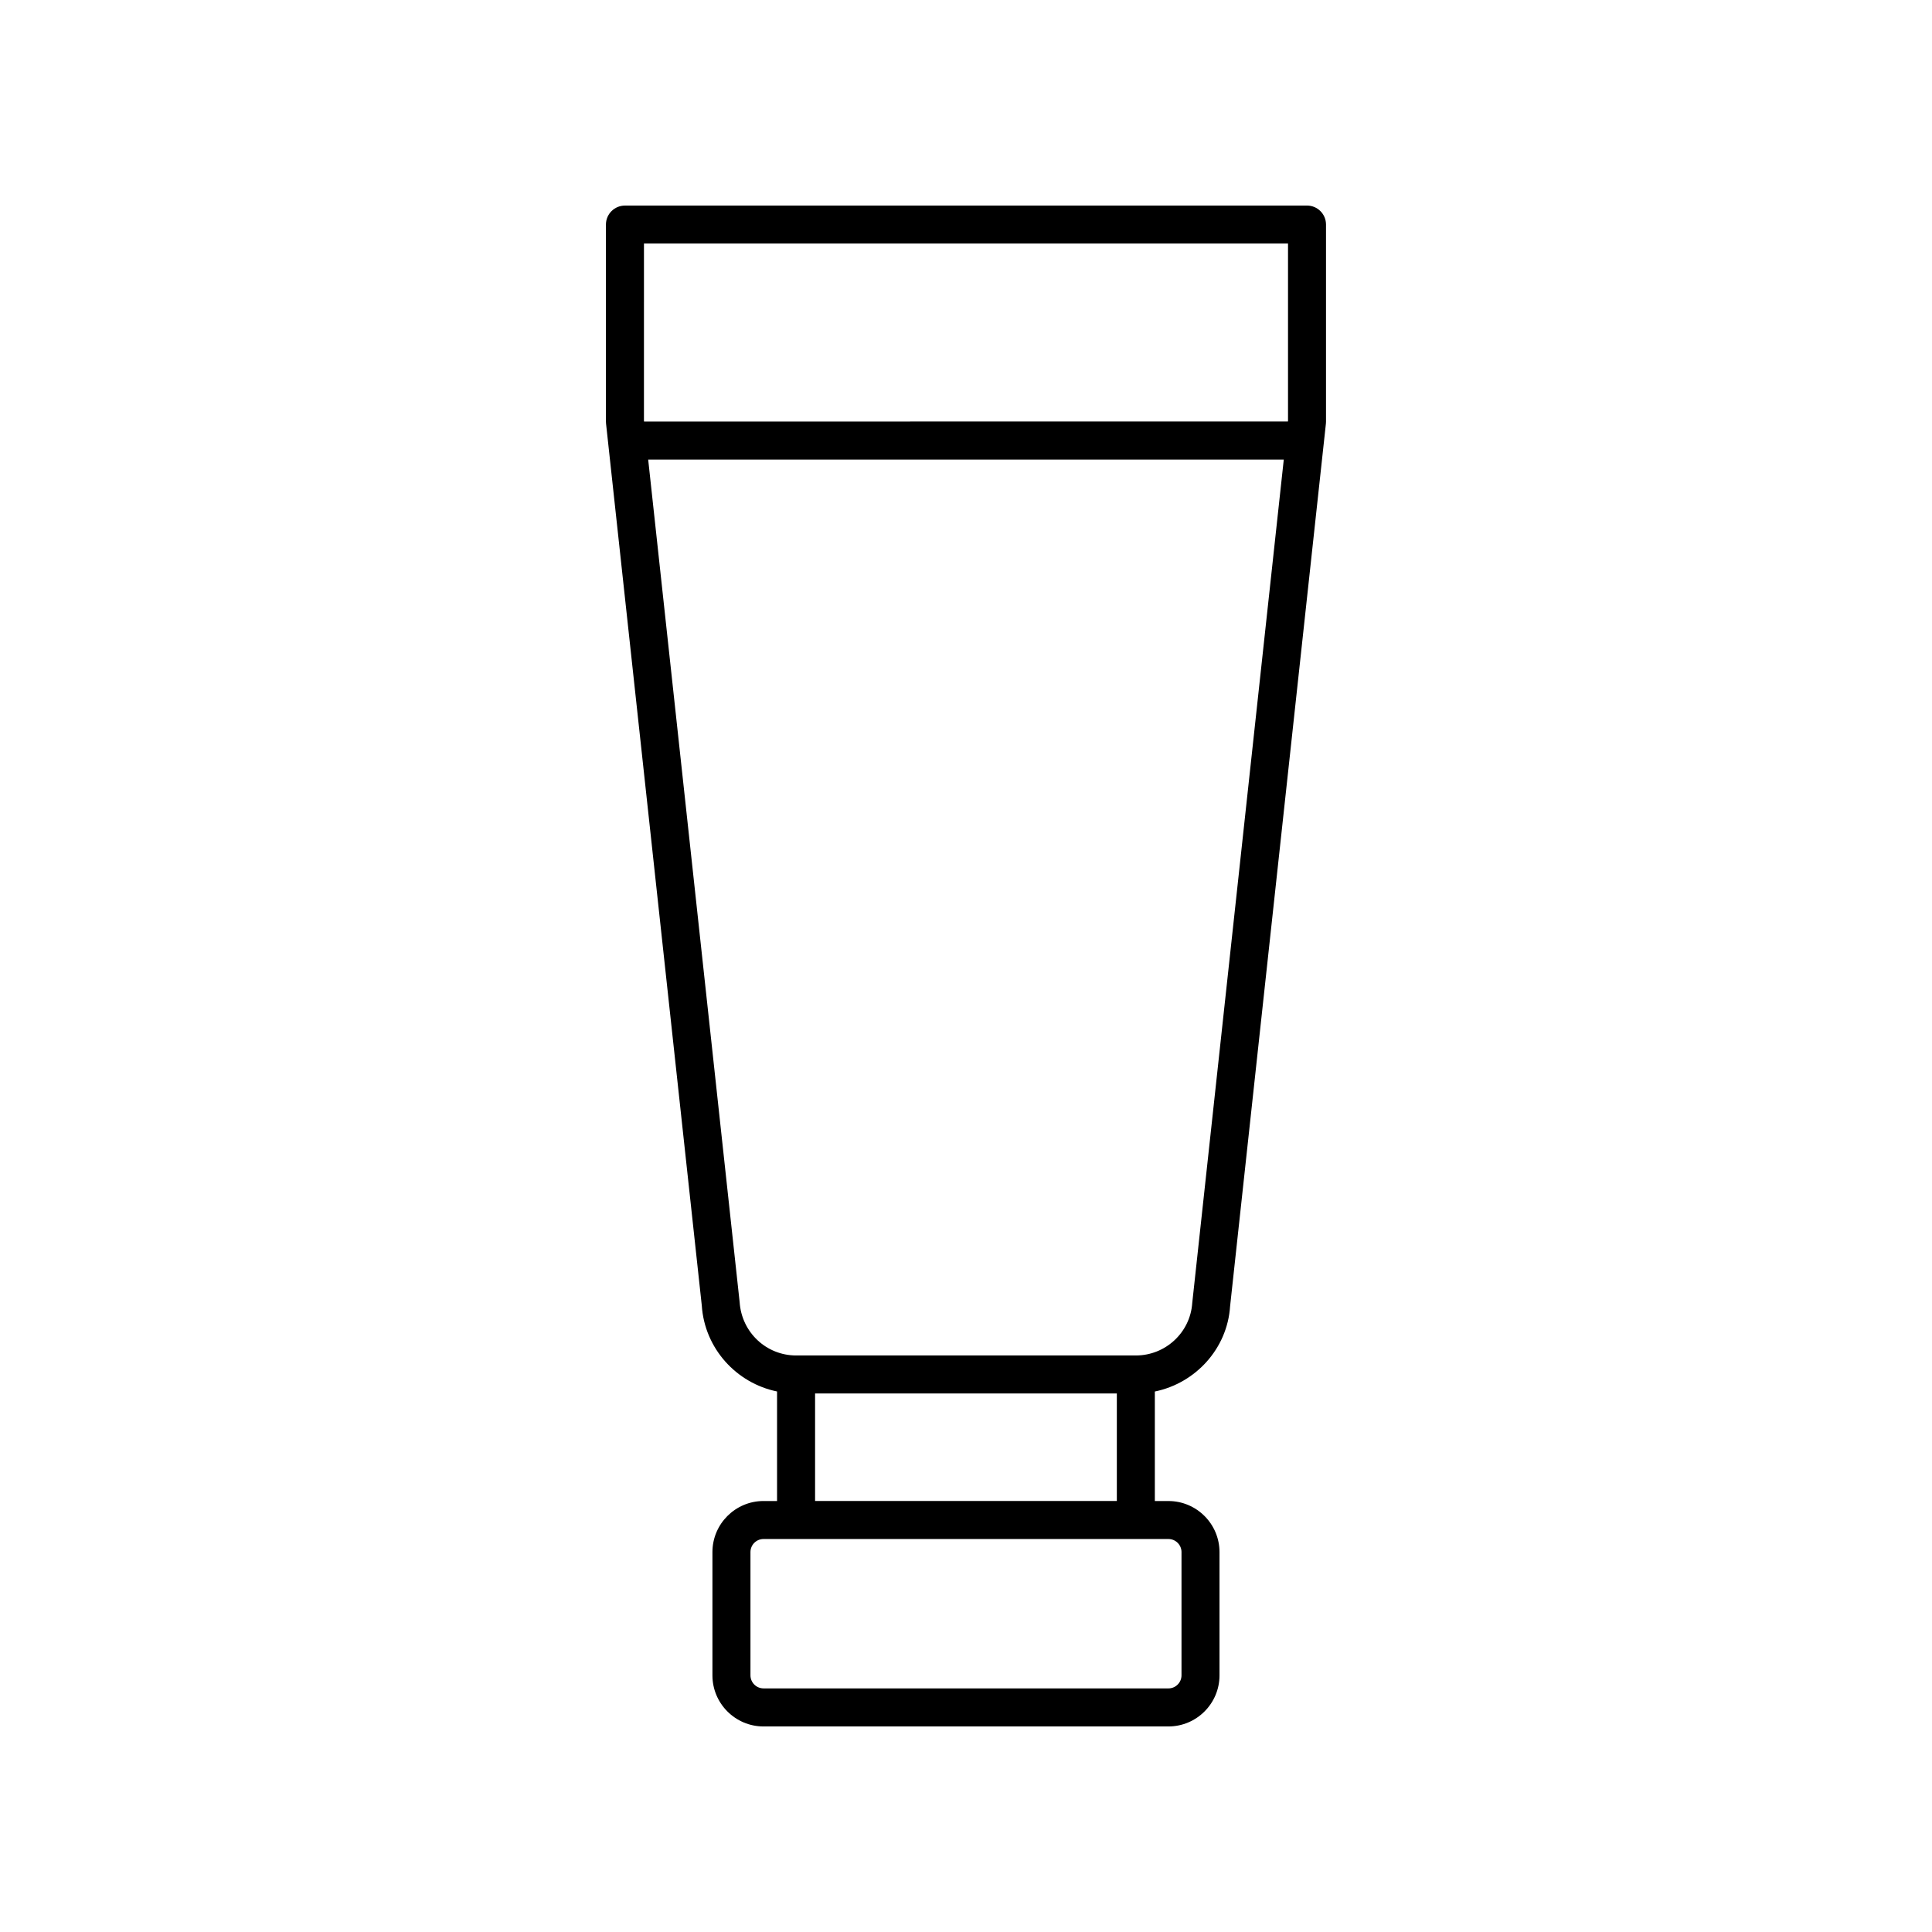 <?xml version="1.0" encoding="UTF-8"?>
<!-- Uploaded to: SVG Repo, www.svgrepo.com, Generator: SVG Repo Mixer Tools -->
<svg fill="#000000" width="800px" height="800px" version="1.1" viewBox="144 144 512 512" xmlns="http://www.w3.org/2000/svg">
 <path d="m304.58 203.51v52.238c0 0.184 0.012 0.363 0.031 0.543l25.367 233.66c0.738 11.371 9.133 20.582 19.949 22.805v29.027h-3.586c-7.465 0-13.539 6.074-13.539 13.539v32.664c0 7.465 6.074 13.539 13.539 13.539h107.3c7.465 0 13.539-6.074 13.539-13.539v-32.66c0-7.465-6.074-13.539-13.539-13.539h-3.598v-29.02c10.824-2.215 19.223-11.406 19.945-22.594l25.387-233.87c0.02-0.18 0.031-0.363 0.031-0.543v-52.246c0-2.781-2.254-5.039-5.039-5.039l-180.75 0.004c-2.781 0-5.039 2.254-5.039 5.035zm152.53 351.81v32.66c0 1.91-1.555 3.465-3.465 3.465l-107.3-0.004c-1.91 0-3.465-1.555-3.465-3.465v-32.66c0-1.91 1.551-3.461 3.461-3.461h107.31c1.906 0 3.461 1.555 3.461 3.465zm-97.105-13.539v-28.496h79.969v28.496zm99.953-52.488c-0.508 7.805-7.066 13.918-14.93 13.918h-90.062c-7.867 0-14.426-6.113-14.953-14.133l-24.238-223.29h168.44zm-145.3-280.75h170.68v46.926l-0.027 0.234-170.63 0.004-0.027-0.234z"/>
</svg>